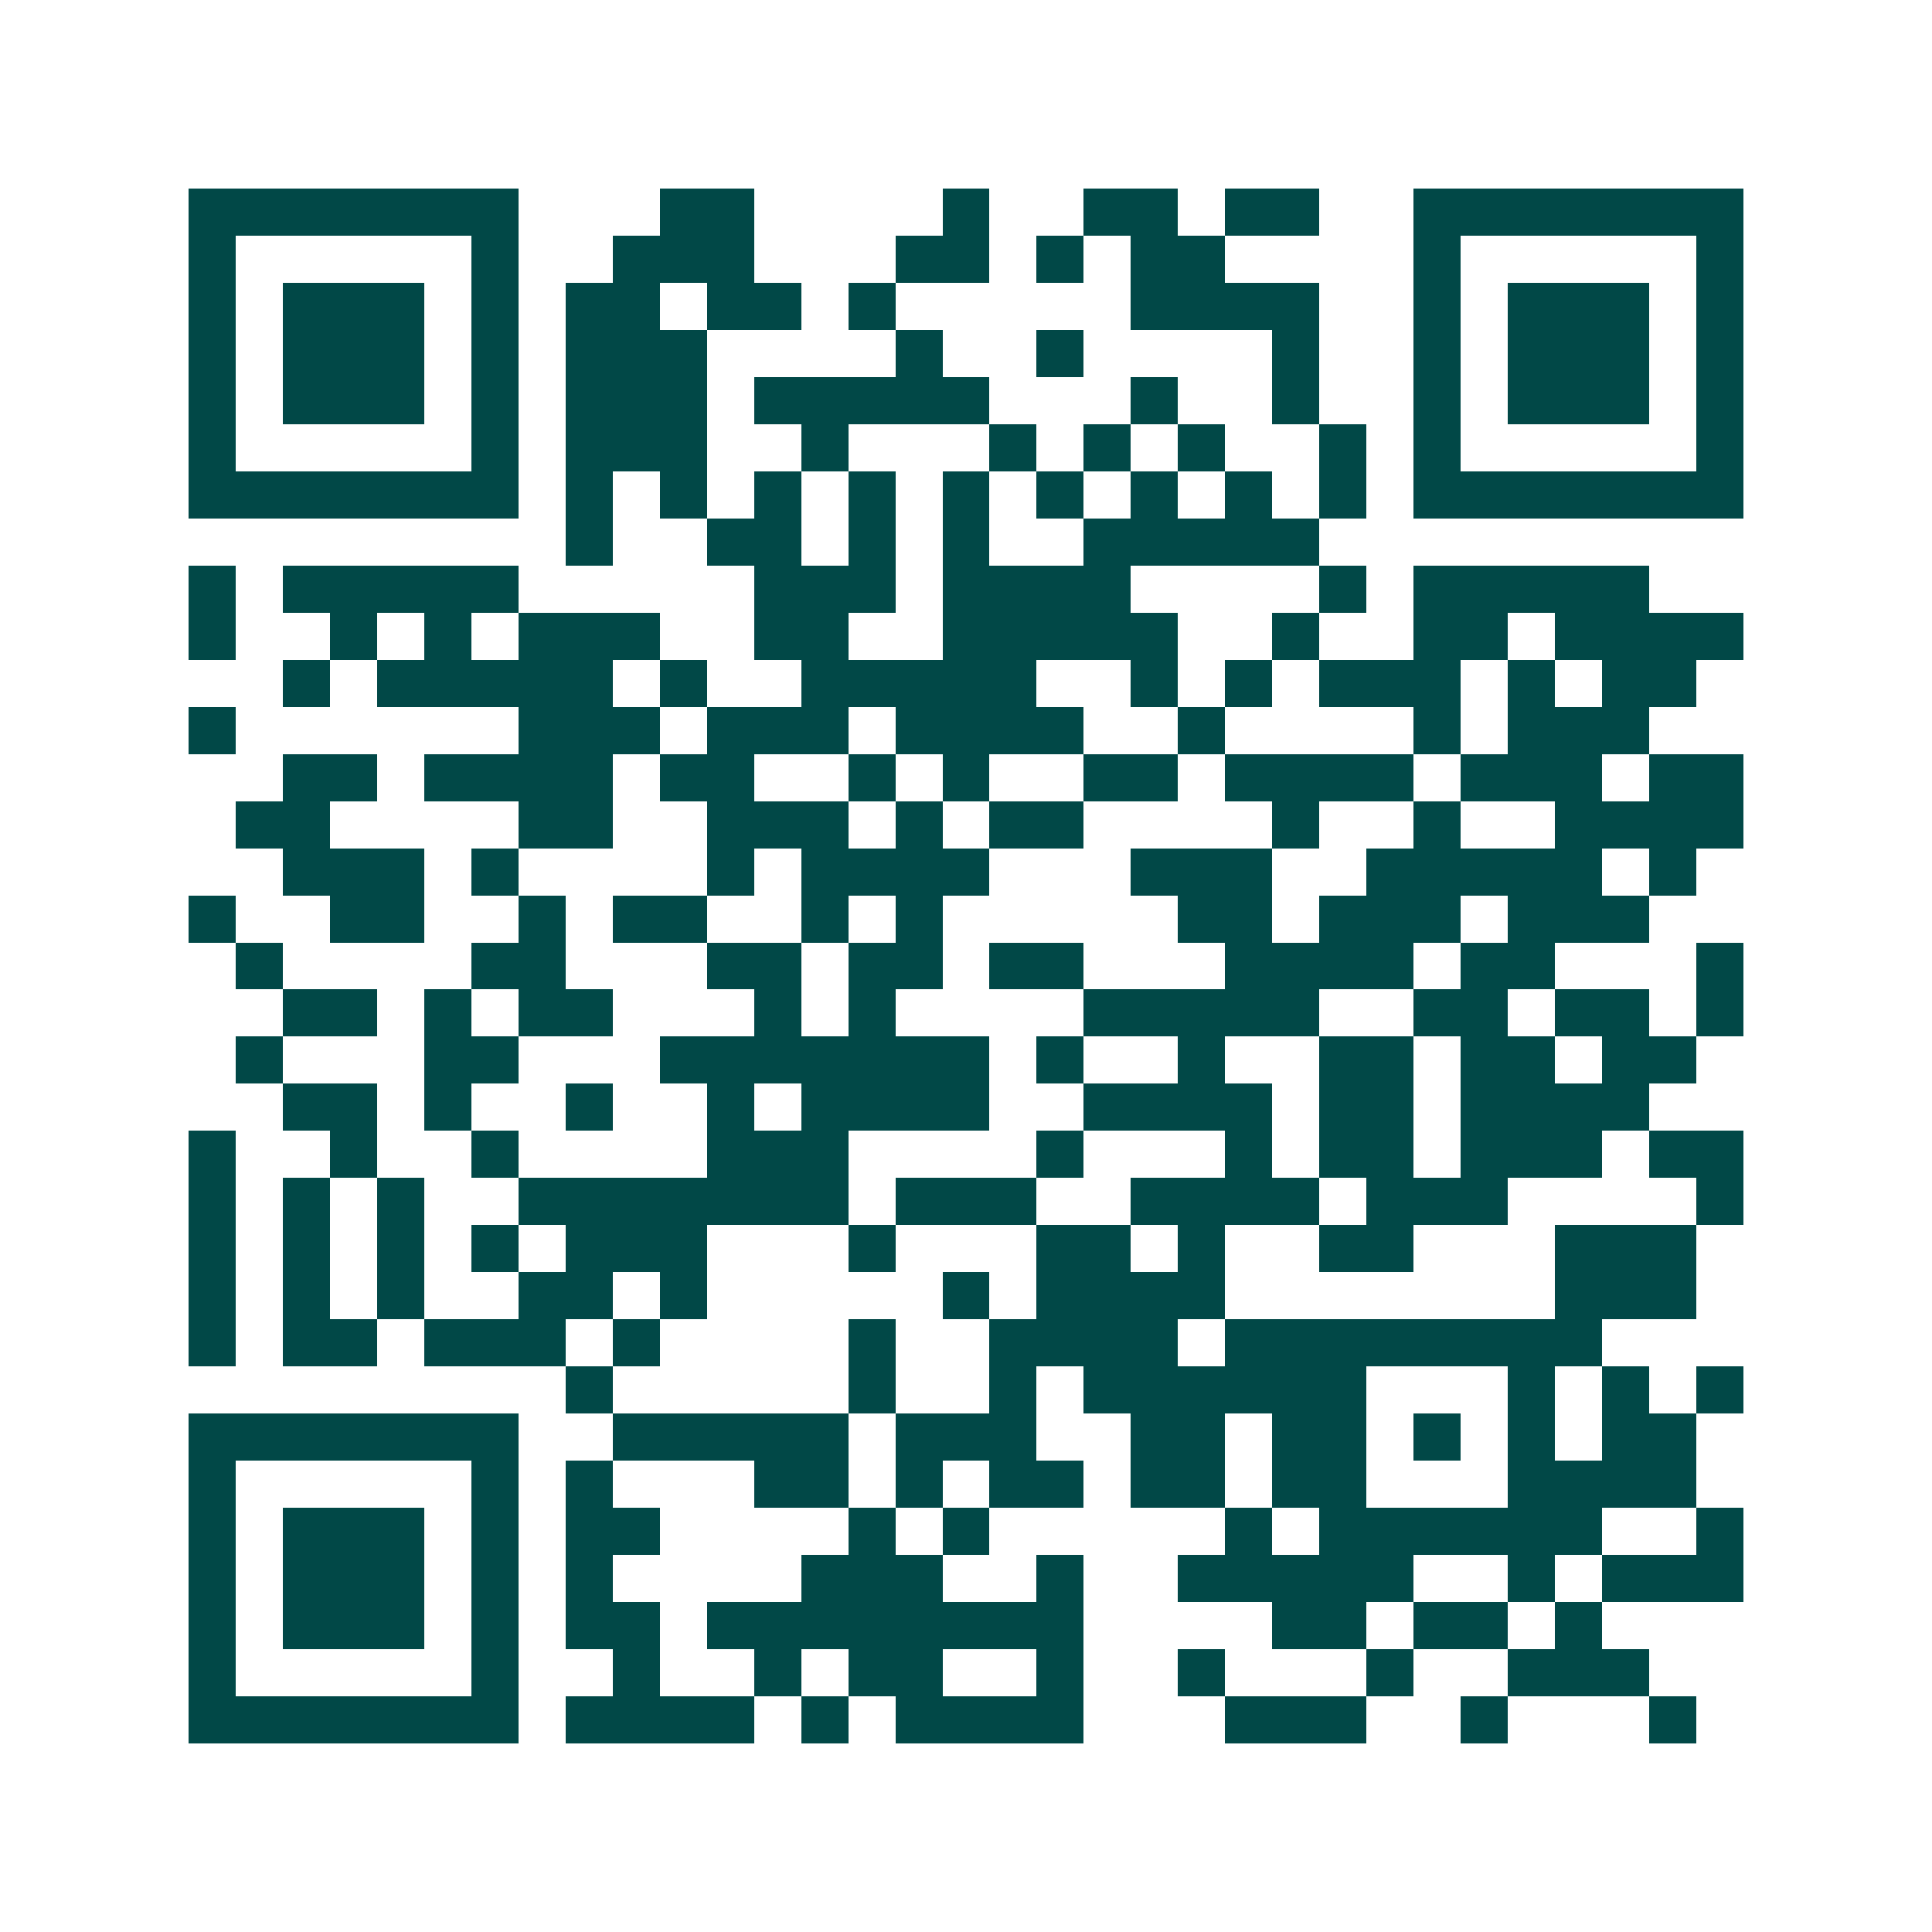 <svg xmlns="http://www.w3.org/2000/svg" width="200" height="200" viewBox="0 0 41 41" shape-rendering="crispEdges"><path fill="#ffffff" d="M0 0h41v41H0z"/><path stroke="#014847" d="M4 4.5h7m3 0h2m4 0h1m2 0h2m1 0h2m2 0h7M4 5.5h1m5 0h1m2 0h3m3 0h2m1 0h1m1 0h2m4 0h1m5 0h1M4 6.5h1m1 0h3m1 0h1m1 0h2m1 0h2m1 0h1m5 0h4m2 0h1m1 0h3m1 0h1M4 7.5h1m1 0h3m1 0h1m1 0h3m4 0h1m2 0h1m4 0h1m2 0h1m1 0h3m1 0h1M4 8.5h1m1 0h3m1 0h1m1 0h3m1 0h5m3 0h1m2 0h1m2 0h1m1 0h3m1 0h1M4 9.5h1m5 0h1m1 0h3m2 0h1m3 0h1m1 0h1m1 0h1m2 0h1m1 0h1m5 0h1M4 10.5h7m1 0h1m1 0h1m1 0h1m1 0h1m1 0h1m1 0h1m1 0h1m1 0h1m1 0h1m1 0h7M12 11.5h1m2 0h2m1 0h1m1 0h1m2 0h5M4 12.5h1m1 0h5m5 0h3m1 0h4m4 0h1m1 0h5M4 13.5h1m2 0h1m1 0h1m1 0h3m2 0h2m2 0h5m2 0h1m2 0h2m1 0h4M6 14.5h1m1 0h5m1 0h1m2 0h5m2 0h1m1 0h1m1 0h3m1 0h1m1 0h2M4 15.5h1m6 0h3m1 0h3m1 0h4m2 0h1m4 0h1m1 0h3M6 16.5h2m1 0h4m1 0h2m2 0h1m1 0h1m2 0h2m1 0h4m1 0h3m1 0h2M5 17.5h2m4 0h2m2 0h3m1 0h1m1 0h2m4 0h1m2 0h1m2 0h4M6 18.5h3m1 0h1m4 0h1m1 0h4m3 0h3m2 0h5m1 0h1M4 19.5h1m2 0h2m2 0h1m1 0h2m2 0h1m1 0h1m5 0h2m1 0h3m1 0h3M5 20.5h1m4 0h2m3 0h2m1 0h2m1 0h2m3 0h4m1 0h2m3 0h1M6 21.5h2m1 0h1m1 0h2m3 0h1m1 0h1m4 0h5m2 0h2m1 0h2m1 0h1M5 22.5h1m3 0h2m3 0h7m1 0h1m2 0h1m2 0h2m1 0h2m1 0h2M6 23.5h2m1 0h1m2 0h1m2 0h1m1 0h4m2 0h4m1 0h2m1 0h4M4 24.5h1m2 0h1m2 0h1m4 0h3m4 0h1m3 0h1m1 0h2m1 0h3m1 0h2M4 25.5h1m1 0h1m1 0h1m2 0h7m1 0h3m2 0h4m1 0h3m4 0h1M4 26.5h1m1 0h1m1 0h1m1 0h1m1 0h3m3 0h1m3 0h2m1 0h1m2 0h2m3 0h3M4 27.5h1m1 0h1m1 0h1m2 0h2m1 0h1m5 0h1m1 0h4m7 0h3M4 28.5h1m1 0h2m1 0h3m1 0h1m4 0h1m2 0h4m1 0h8M12 29.5h1m5 0h1m2 0h1m1 0h6m3 0h1m1 0h1m1 0h1M4 30.5h7m2 0h5m1 0h3m2 0h2m1 0h2m1 0h1m1 0h1m1 0h2M4 31.5h1m5 0h1m1 0h1m3 0h2m1 0h1m1 0h2m1 0h2m1 0h2m3 0h4M4 32.5h1m1 0h3m1 0h1m1 0h2m4 0h1m1 0h1m5 0h1m1 0h6m2 0h1M4 33.5h1m1 0h3m1 0h1m1 0h1m4 0h3m2 0h1m2 0h5m2 0h1m1 0h3M4 34.5h1m1 0h3m1 0h1m1 0h2m1 0h8m4 0h2m1 0h2m1 0h1M4 35.5h1m5 0h1m2 0h1m2 0h1m1 0h2m2 0h1m2 0h1m3 0h1m2 0h3M4 36.5h7m1 0h4m1 0h1m1 0h4m3 0h3m2 0h1m3 0h1"/></svg>
